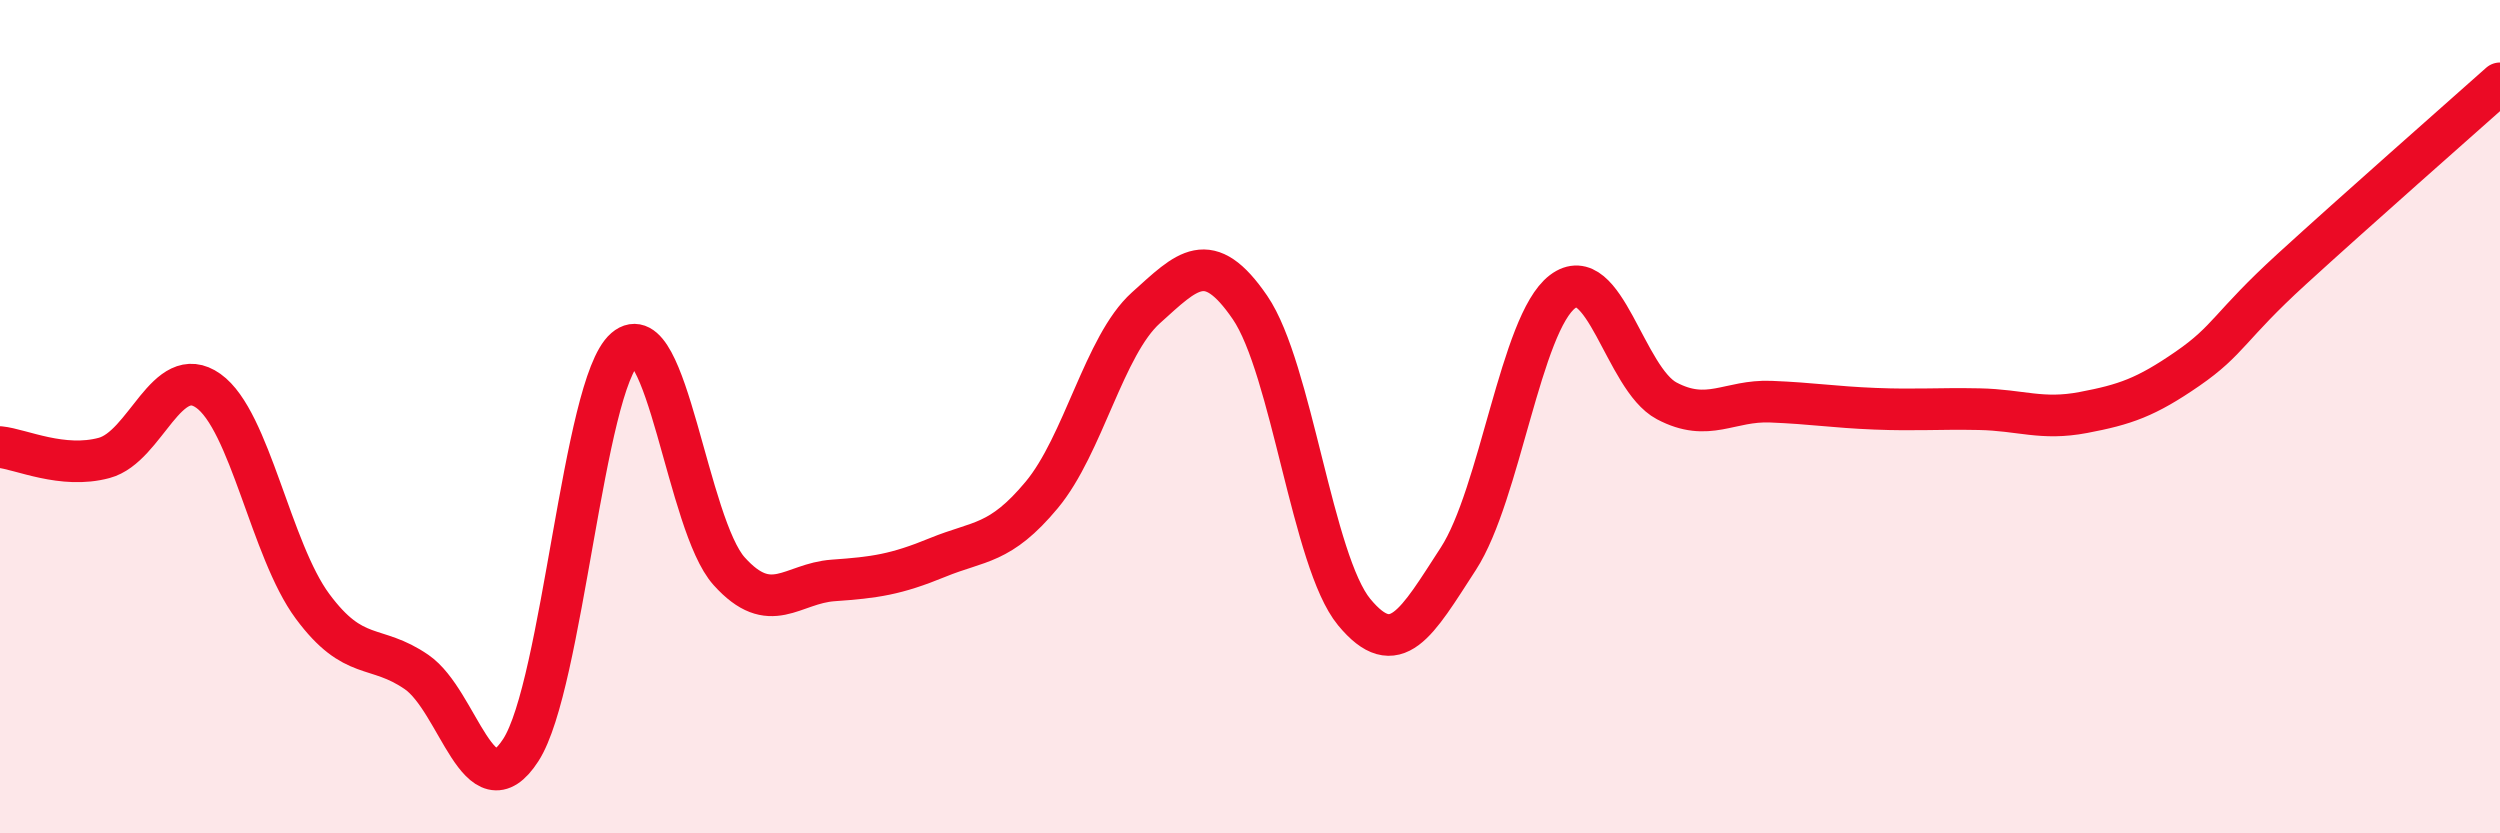
    <svg width="60" height="20" viewBox="0 0 60 20" xmlns="http://www.w3.org/2000/svg">
      <path
        d="M 0,10.73 C 0.5,10.78 1.5,11.26 2.5,10.99 C 3.5,10.72 4,8.67 5,9.38 C 6,10.09 6.5,13.2 7.5,14.55 C 8.5,15.9 9,15.44 10,16.13 C 11,16.82 11.5,19.55 12.5,18 C 13.5,16.45 14,9.23 15,8.37 C 16,7.51 16.5,12.6 17.5,13.71 C 18.5,14.82 19,14 20,13.93 C 21,13.86 21.5,13.79 22.5,13.38 C 23.5,12.97 24,13.08 25,11.88 C 26,10.68 26.5,8.29 27.5,7.39 C 28.5,6.49 29,5.92 30,7.38 C 31,8.84 31.5,13.48 32.5,14.69 C 33.5,15.9 34,14.95 35,13.41 C 36,11.87 36.5,7.76 37.5,7 C 38.5,6.24 39,9.09 40,9.62 C 41,10.15 41.5,9.6 42.5,9.64 C 43.5,9.68 44,9.77 45,9.81 C 46,9.85 46.5,9.8 47.5,9.82 C 48.5,9.84 49,10.09 50,9.9 C 51,9.71 51.5,9.54 52.5,8.85 C 53.5,8.16 53.5,7.83 55,6.46 C 56.5,5.09 59,2.89 60,2L60 20L0 20Z"
        fill="#EB0A25"
        opacity="0.1"
        stroke-linecap="round"
        stroke-linejoin="round"
      />
      <path
        d="M 0,10.73 C 0.5,10.78 1.5,11.26 2.5,10.99 C 3.5,10.72 4,8.67 5,9.38 C 6,10.09 6.5,13.2 7.5,14.55 C 8.5,15.9 9,15.44 10,16.13 C 11,16.82 11.5,19.55 12.5,18 C 13.5,16.45 14,9.23 15,8.37 C 16,7.51 16.5,12.6 17.5,13.71 C 18.5,14.82 19,14 20,13.93 C 21,13.86 21.5,13.79 22.5,13.38 C 23.5,12.97 24,13.08 25,11.88 C 26,10.68 26.5,8.29 27.5,7.39 C 28.5,6.49 29,5.92 30,7.38 C 31,8.84 31.5,13.48 32.5,14.69 C 33.5,15.9 34,14.95 35,13.41 C 36,11.87 36.5,7.76 37.5,7 C 38.5,6.24 39,9.09 40,9.62 C 41,10.15 41.5,9.6 42.5,9.64 C 43.5,9.68 44,9.77 45,9.81 C 46,9.85 46.5,9.8 47.5,9.82 C 48.5,9.84 49,10.09 50,9.9 C 51,9.71 51.5,9.54 52.5,8.85 C 53.5,8.16 53.5,7.83 55,6.46 C 56.5,5.09 59,2.89 60,2"
        stroke="#EB0A25"
        stroke-width="1"
        fill="none"
        stroke-linecap="round"
        stroke-linejoin="round"
      />
    </svg>
  